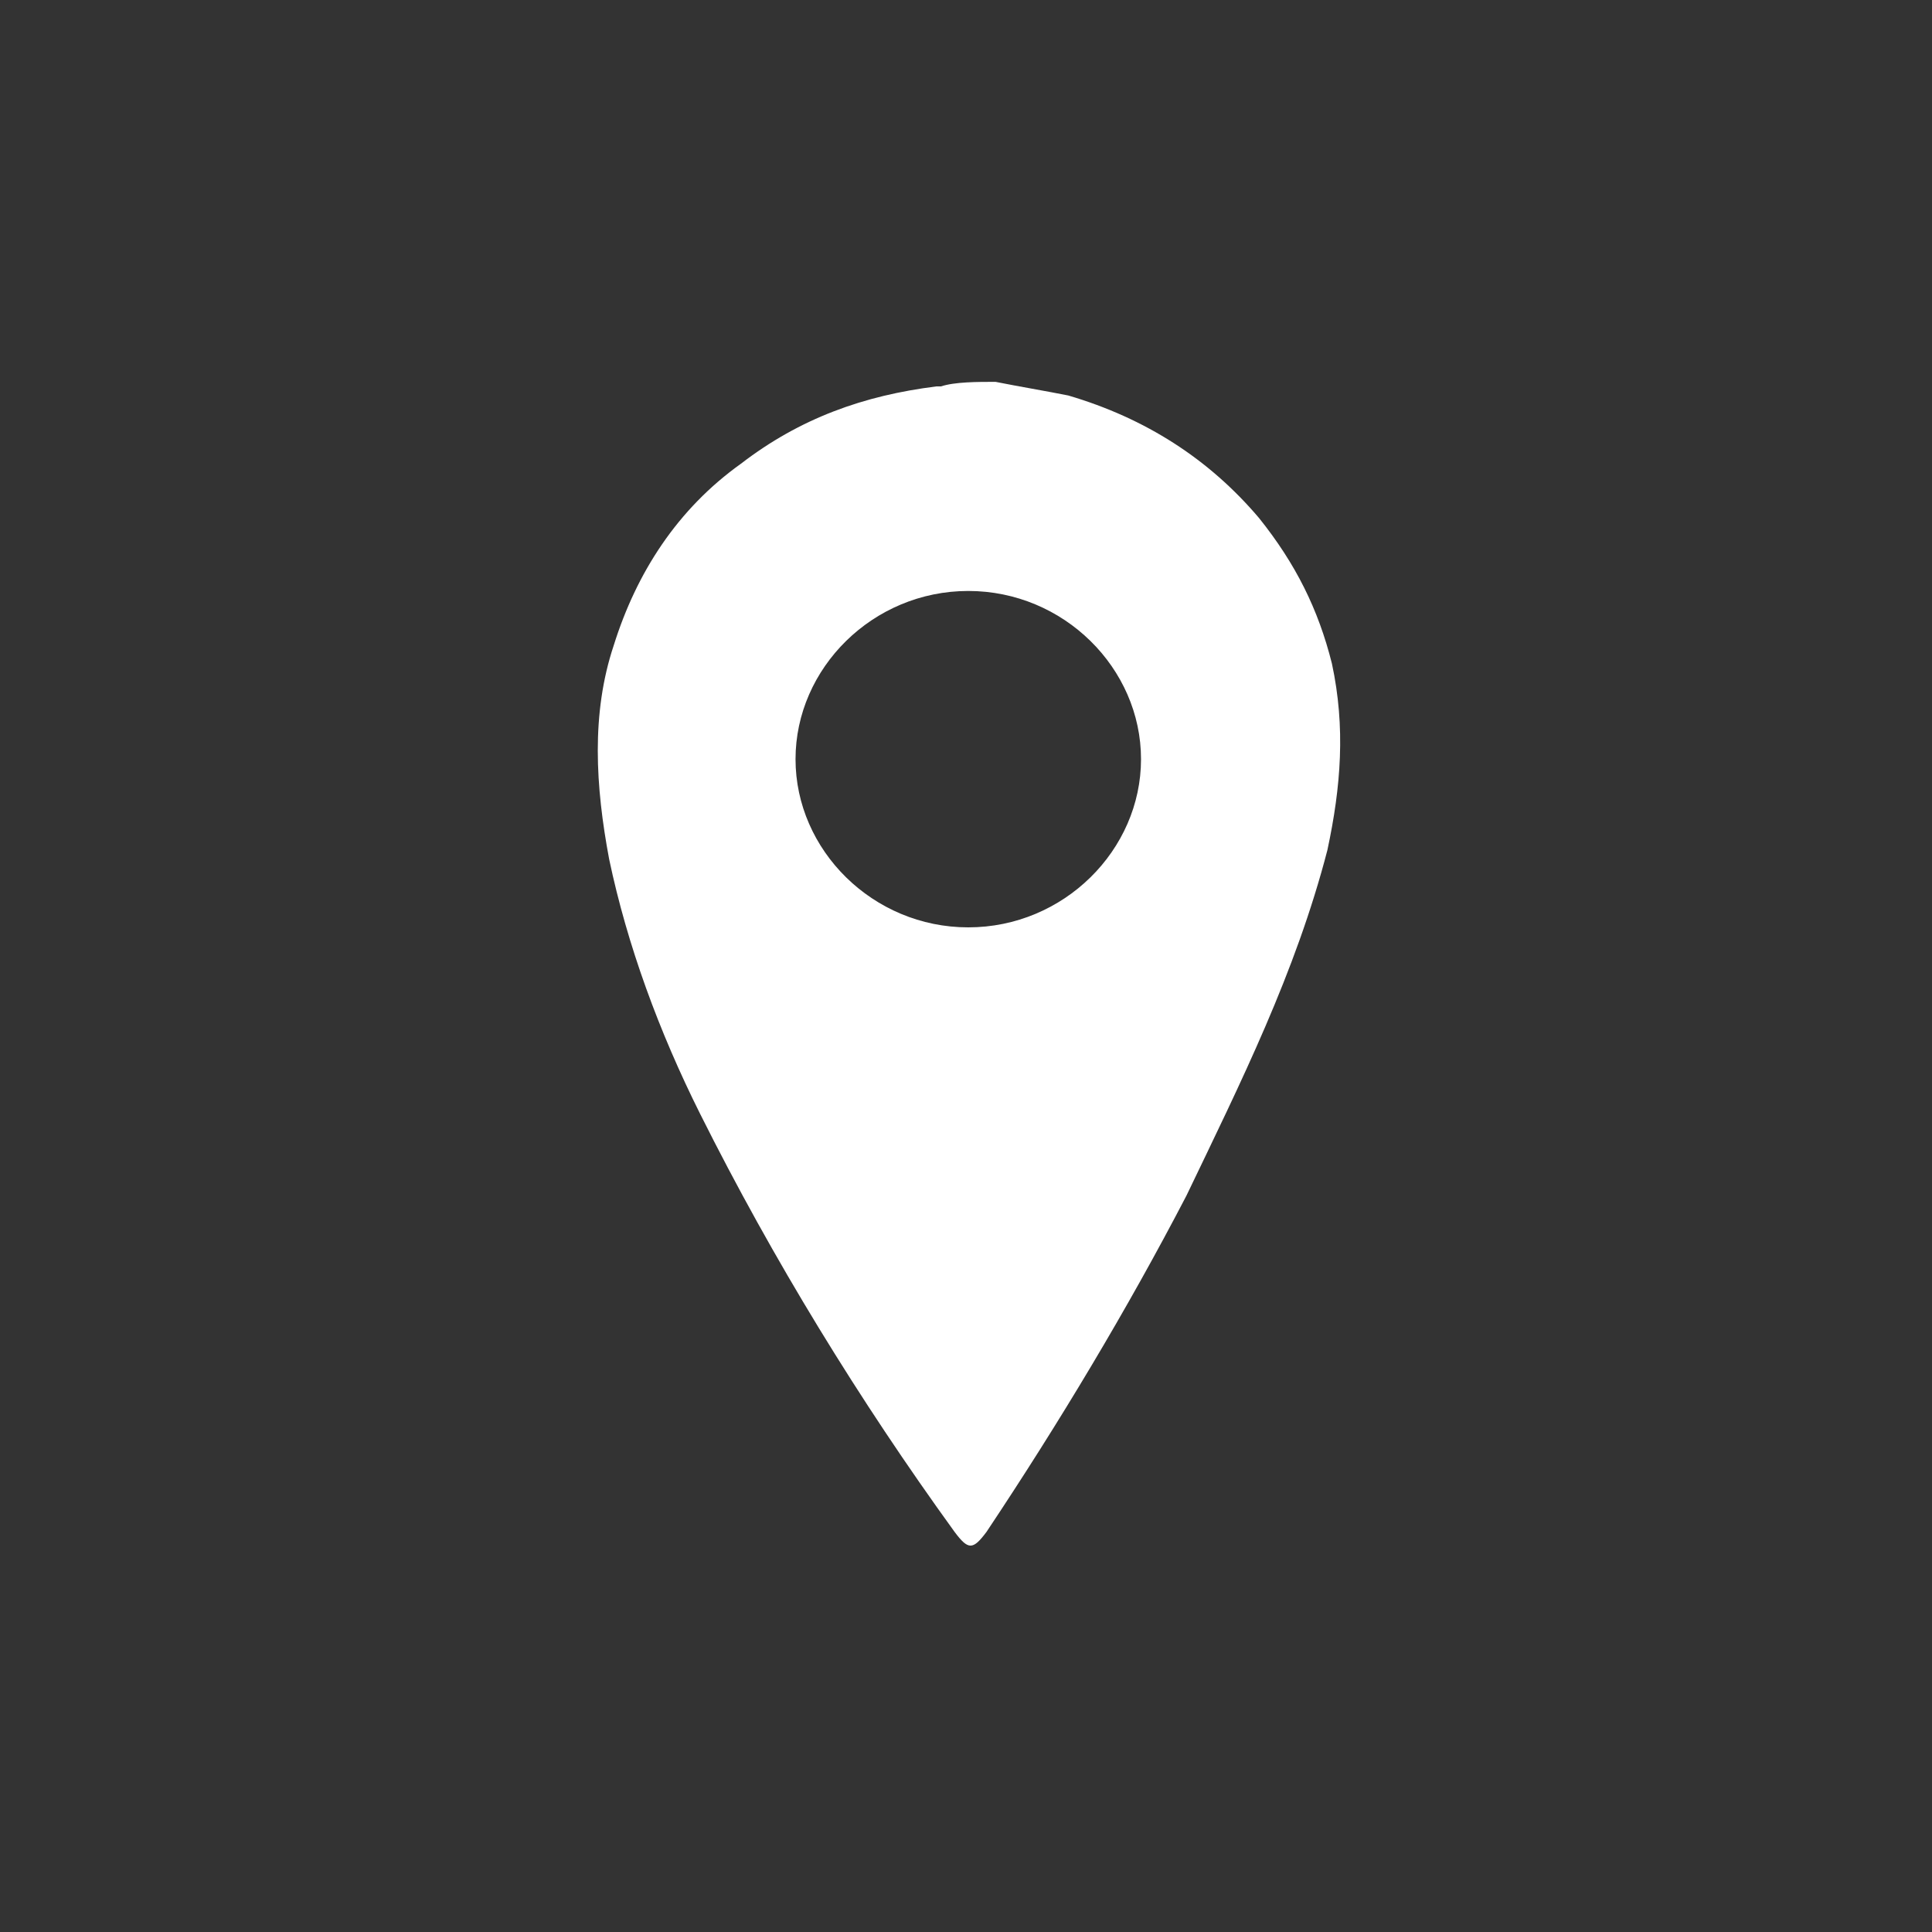 <?xml version="1.0" encoding="utf-8"?>
<!-- Generator: Adobe Illustrator 26.0.2, SVG Export Plug-In . SVG Version: 6.00 Build 0)  -->
<svg version="1.1" id="Layer_1" xmlns="http://www.w3.org/2000/svg" xmlns:xlink="http://www.w3.org/1999/xlink" x="0px" y="0px"
	 viewBox="0 0 42.5 42.5" style="enable-background:new 0 0 42.5 42.5;" xml:space="preserve">
<rect x="0" y="0" width="42.5" height="42.5" fill="#333333" stroke="none"/>
<style type="text/css">
	.st0{fill:#FFFFFF;}
	.st1{fill:#FFFFFF;stroke:#FFFFFF;stroke-width:0.932;stroke-miterlimit:10;}
	.st2{fill:#FFFFFF;stroke:#FFFFFF;stroke-width:0.999;stroke-miterlimit:10;}
	.st3{fill:#FFFFFF;stroke:#FFFFFF;stroke-width:0.858;stroke-miterlimit:10;}
</style>
<g>
	<path class="st0" d="M21.9,8.4c0.5,0.1,1.1,0.2,1.6,0.3c1.7,0.5,3.1,1.4,4.2,2.7c0.8,1,1.3,2,1.6,3.2c0.3,1.4,0.2,2.7-0.1,4.1
		c-0.7,2.7-1.9,5.1-3.1,7.6c-1.3,2.5-2.8,5-4.4,7.4c-0.3,0.4-0.4,0.4-0.7,0c-2.1-2.9-4-6-5.6-9.2c-0.9-1.8-1.6-3.7-2-5.6
		c-0.3-1.6-0.4-3.2,0.1-4.7c0.5-1.6,1.4-3,2.8-4c1.3-1,2.7-1.5,4.3-1.7c0,0,0.1,0,0.1,0C21,8.4,21.5,8.4,21.9,8.4z M21.3,20.4
		c2.1,0,3.8-1.7,3.8-3.7c0-2-1.7-3.7-3.8-3.7c-2.1,0-3.8,1.7-3.8,3.7C17.5,18.7,19.2,20.4,21.3,20.4z"/>
</g>
</svg>
